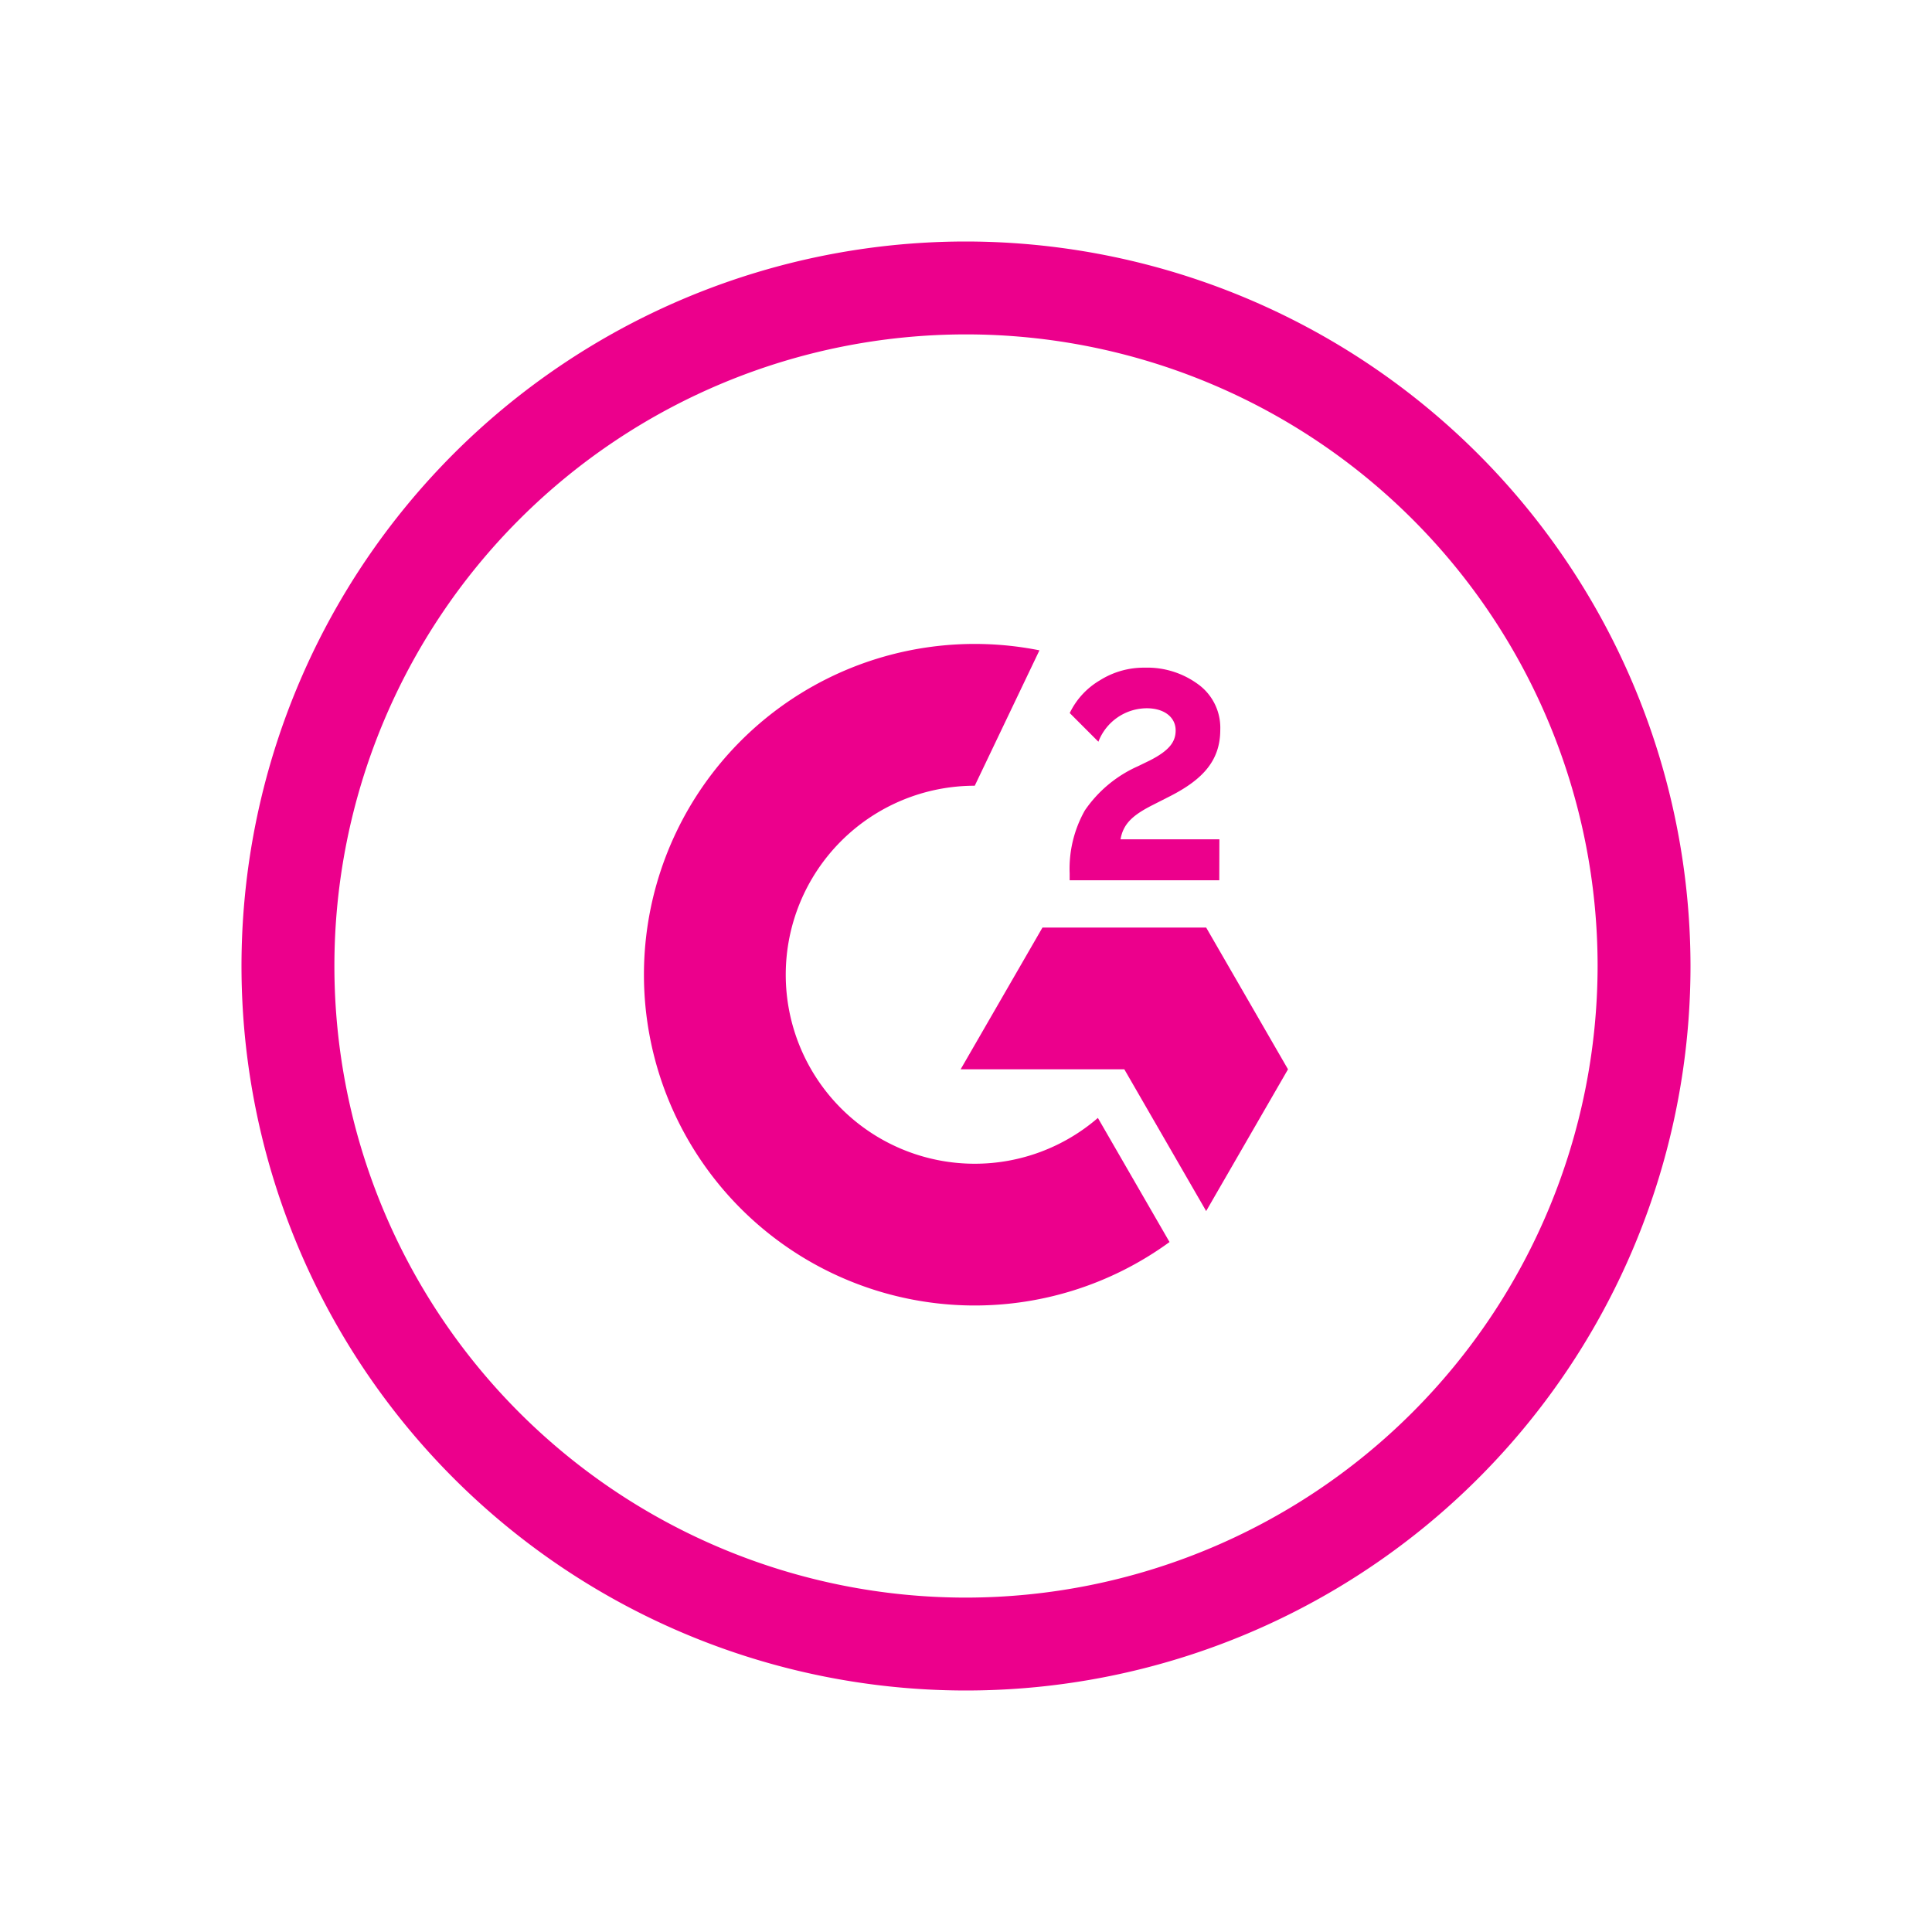 <svg xmlns="http://www.w3.org/2000/svg" xmlns:xlink="http://www.w3.org/1999/xlink" width="72" height="72" viewBox="0 0 72 72">
  <defs>
    <style>
      .cls-1 {
        fill: #ec008c;
      }

      .cls-2 {
        clip-path: url(#clip-g2);
      }

      .cls-3 {
        clip-path: url(#clip-path);
      }

      .cls-4 {
        clip-path: url(#clip-path-2);
      }
    </style>
    <clipPath id="clip-path">
      <rect id="Rectangle_2" data-name="Rectangle 2" class="cls-1" width="54" height="54.001" transform="translate(0 0)"/>
    </clipPath>
    <clipPath id="clip-path-2">
      <rect id="Rectangle_6" data-name="Rectangle 6" class="cls-1" width="24" height="24.652"/>
    </clipPath>
    <clipPath id="clip-g2">
      <rect width="72" height="72"/>
    </clipPath>
  </defs>
  <g id="g2" class="cls-2">
    <g id="Group_8" data-name="Group 8">
      <g id="Group_7" data-name="Group 7" transform="translate(9 9)">
        <g id="Group_2" data-name="Group 2" class="cls-3">
          <path id="Path_4" data-name="Path 4" class="cls-1" d="M27,0A27,27,0,1,0,54,27,27.031,27.031,0,0,0,27,0m0,50.538A23.538,23.538,0,1,1,50.538,27,23.564,23.564,0,0,1,27,50.538" transform="translate(0 0)"/>
        </g>
      </g>
    </g>
    <g id="Group_10" data-name="Group 10" transform="translate(24 24)">
      <g id="Group_9" data-name="Group 9" class="cls-4">
        <path id="Path_5" data-name="Path 5" class="cls-1" d="M373.37,26.808h-3.684c.1-.579.456-.9,1.18-1.269l.679-.345c1.213-.623,1.858-1.324,1.858-2.471a2,2,0,0,0-.835-1.7,3.2,3.2,0,0,0-1.981-.612,3.076,3.076,0,0,0-1.681.478,2.842,2.842,0,0,0-1.113,1.213l1.068,1.069a1.94,1.94,0,0,1,1.8-1.247c.668,0,1.079.345,1.079.824,0,.4-.2.735-.968,1.124l-.434.211a4.71,4.71,0,0,0-1.981,1.647,4.422,4.422,0,0,0-.567,2.348v.256h5.576Z" transform="translate(-351.927 -19.529)"/>
        <path id="Path_6" data-name="Path 6" class="cls-1" d="M282.682,244.9h-6.1l-3.05,5.283h6.1l3.05,5.283,3.05-5.283Z" transform="translate(-261.732 -234.333)"/>
        <path id="Path_7" data-name="Path 7" class="cls-1" d="M12.326,19.369a7.043,7.043,0,0,1,0-14.087L14.737.236a12.327,12.327,0,1,0,4.848,22.051l-2.67-4.625a7.011,7.011,0,0,1-4.589,1.707"/>
      </g>
    </g>
  </g>
</svg>
